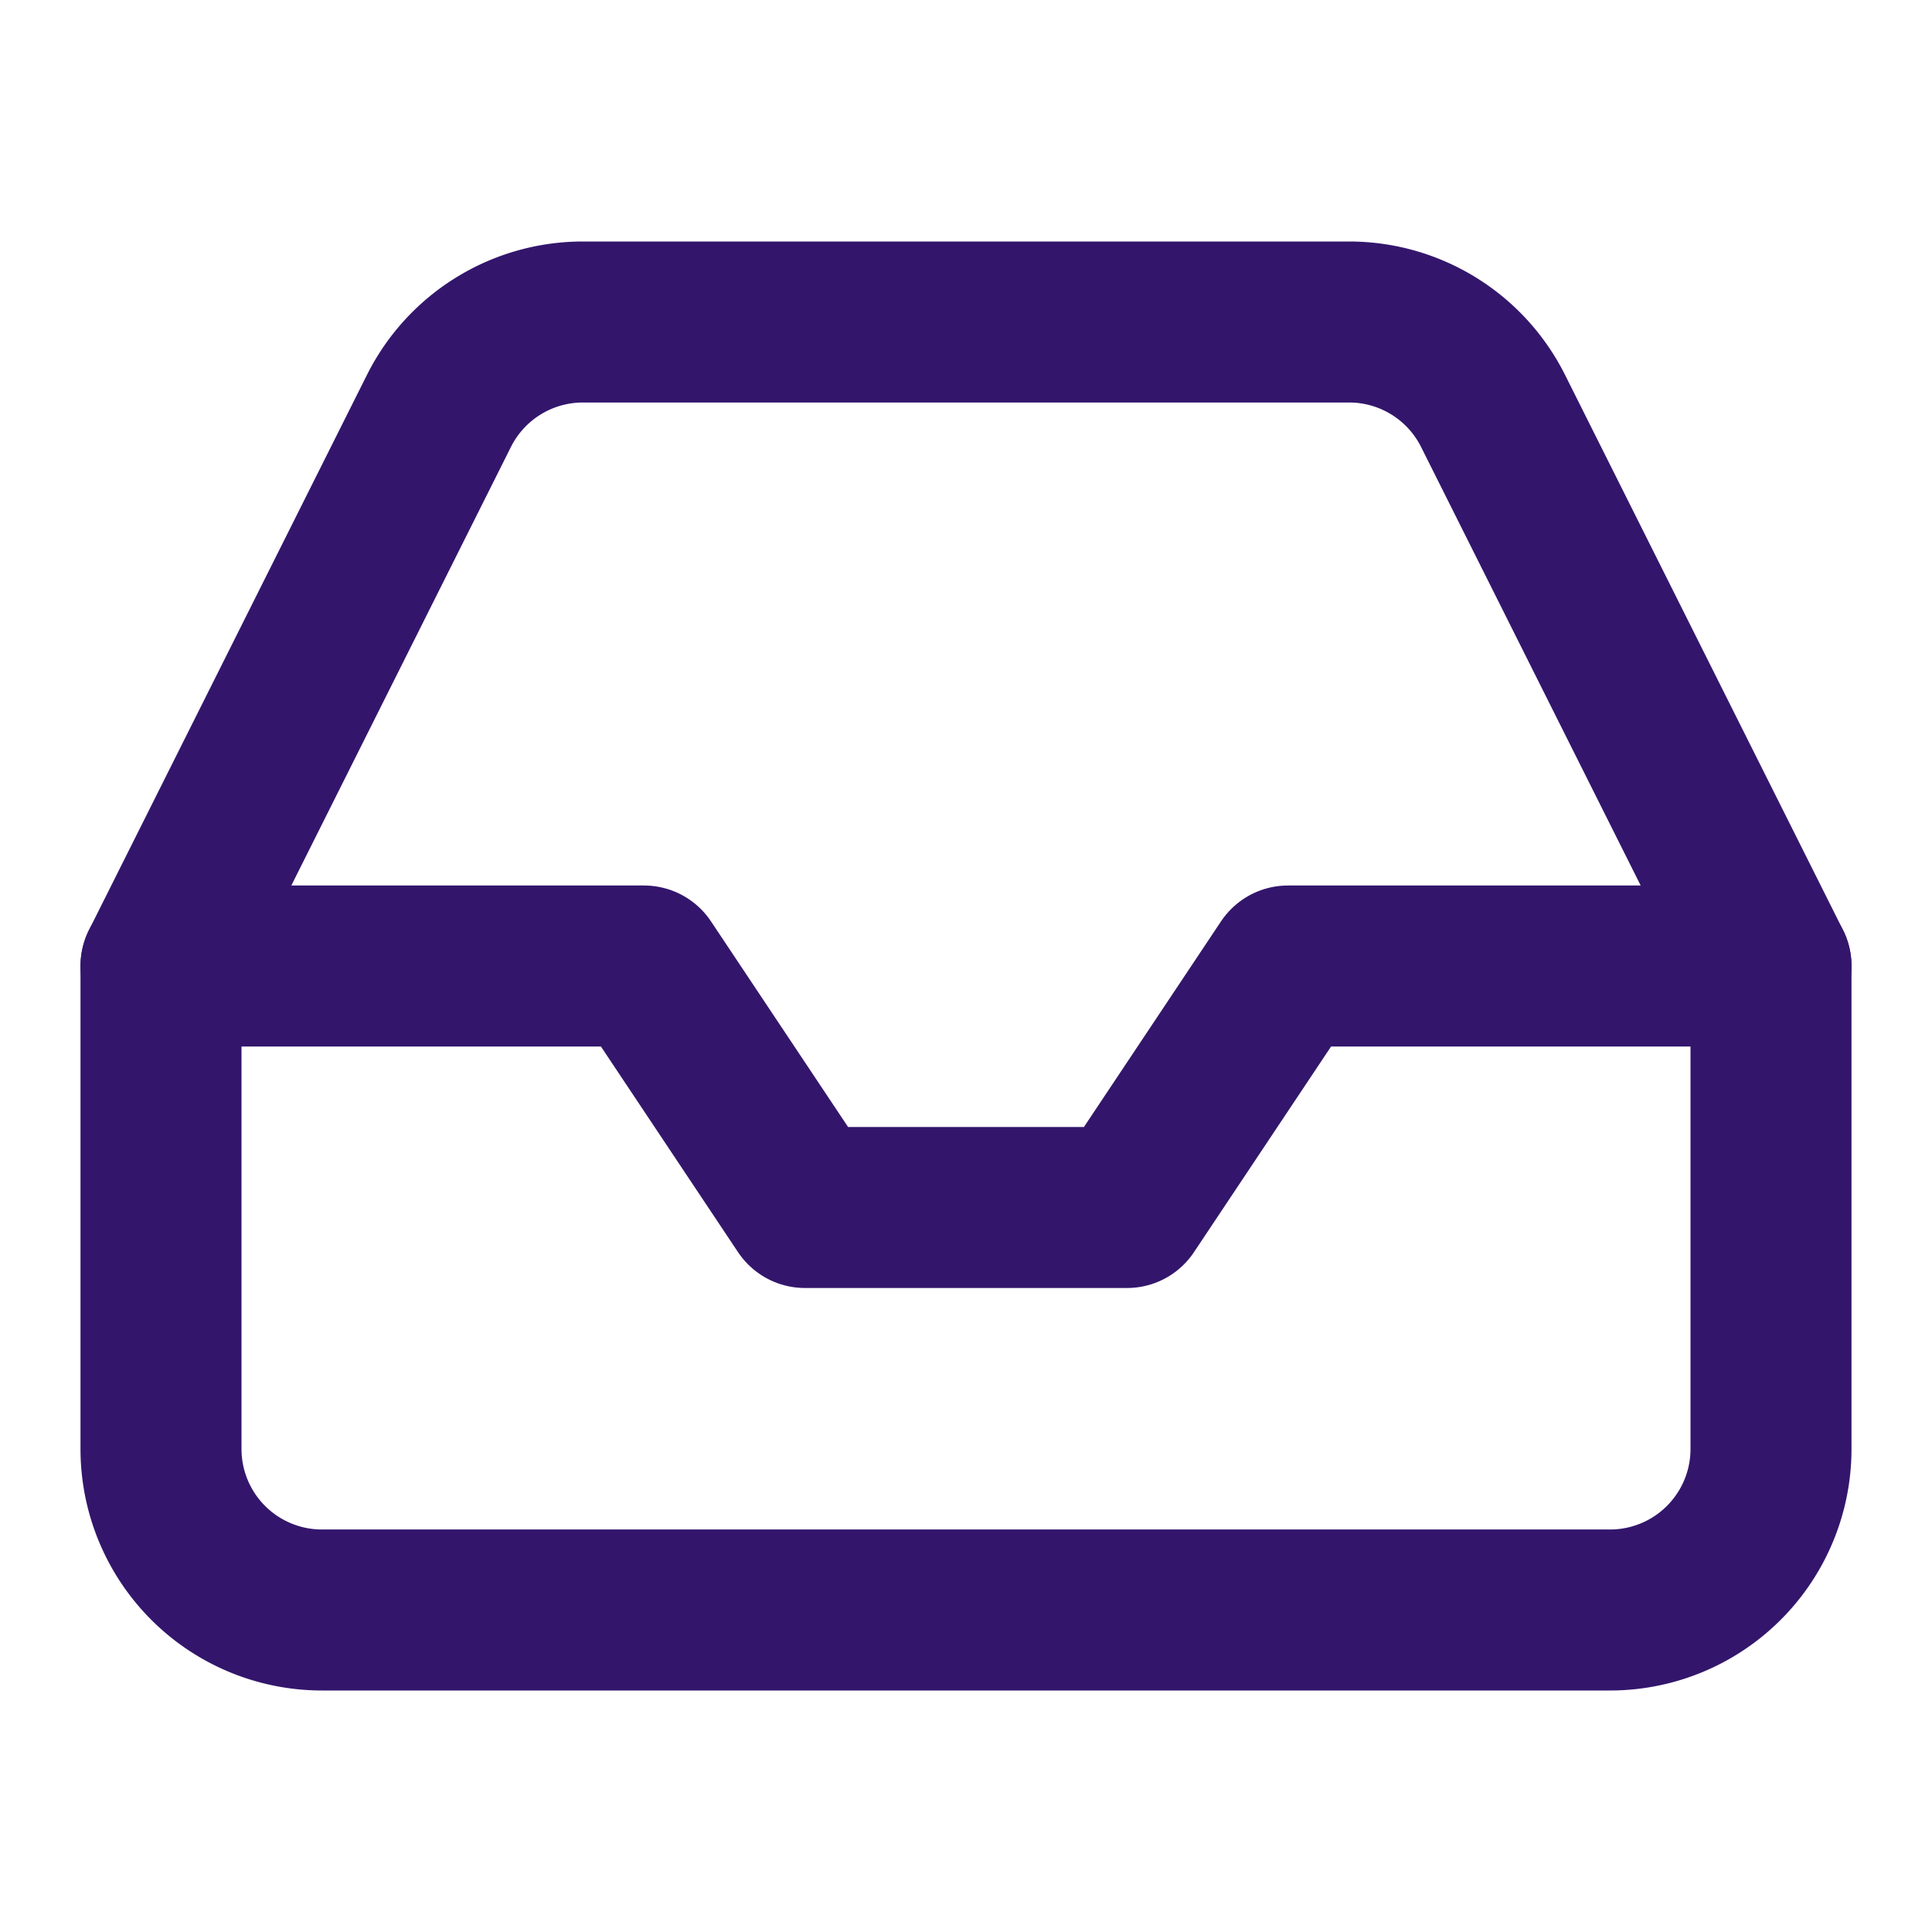 <svg xmlns="http://www.w3.org/2000/svg" width="48" height="48" viewBox="0 0 24 24" fill="none" stroke="#33166C" stroke-width="2" stroke-linecap="round" stroke-linejoin="round" class="lucide lucide-inbox size-8 text-primary"><polyline points="22 12 16 12 14 15 10 15 8 12 2 12"></polyline><path d="M5.45 5.11 2 12v6a2 2 0 0 0 2 2h16a2 2 0 0 0 2-2v-6l-3.45-6.89A2 2 0 0 0 16.76 4H7.24a2 2 0 0 0-1.79 1.11z"></path></svg>